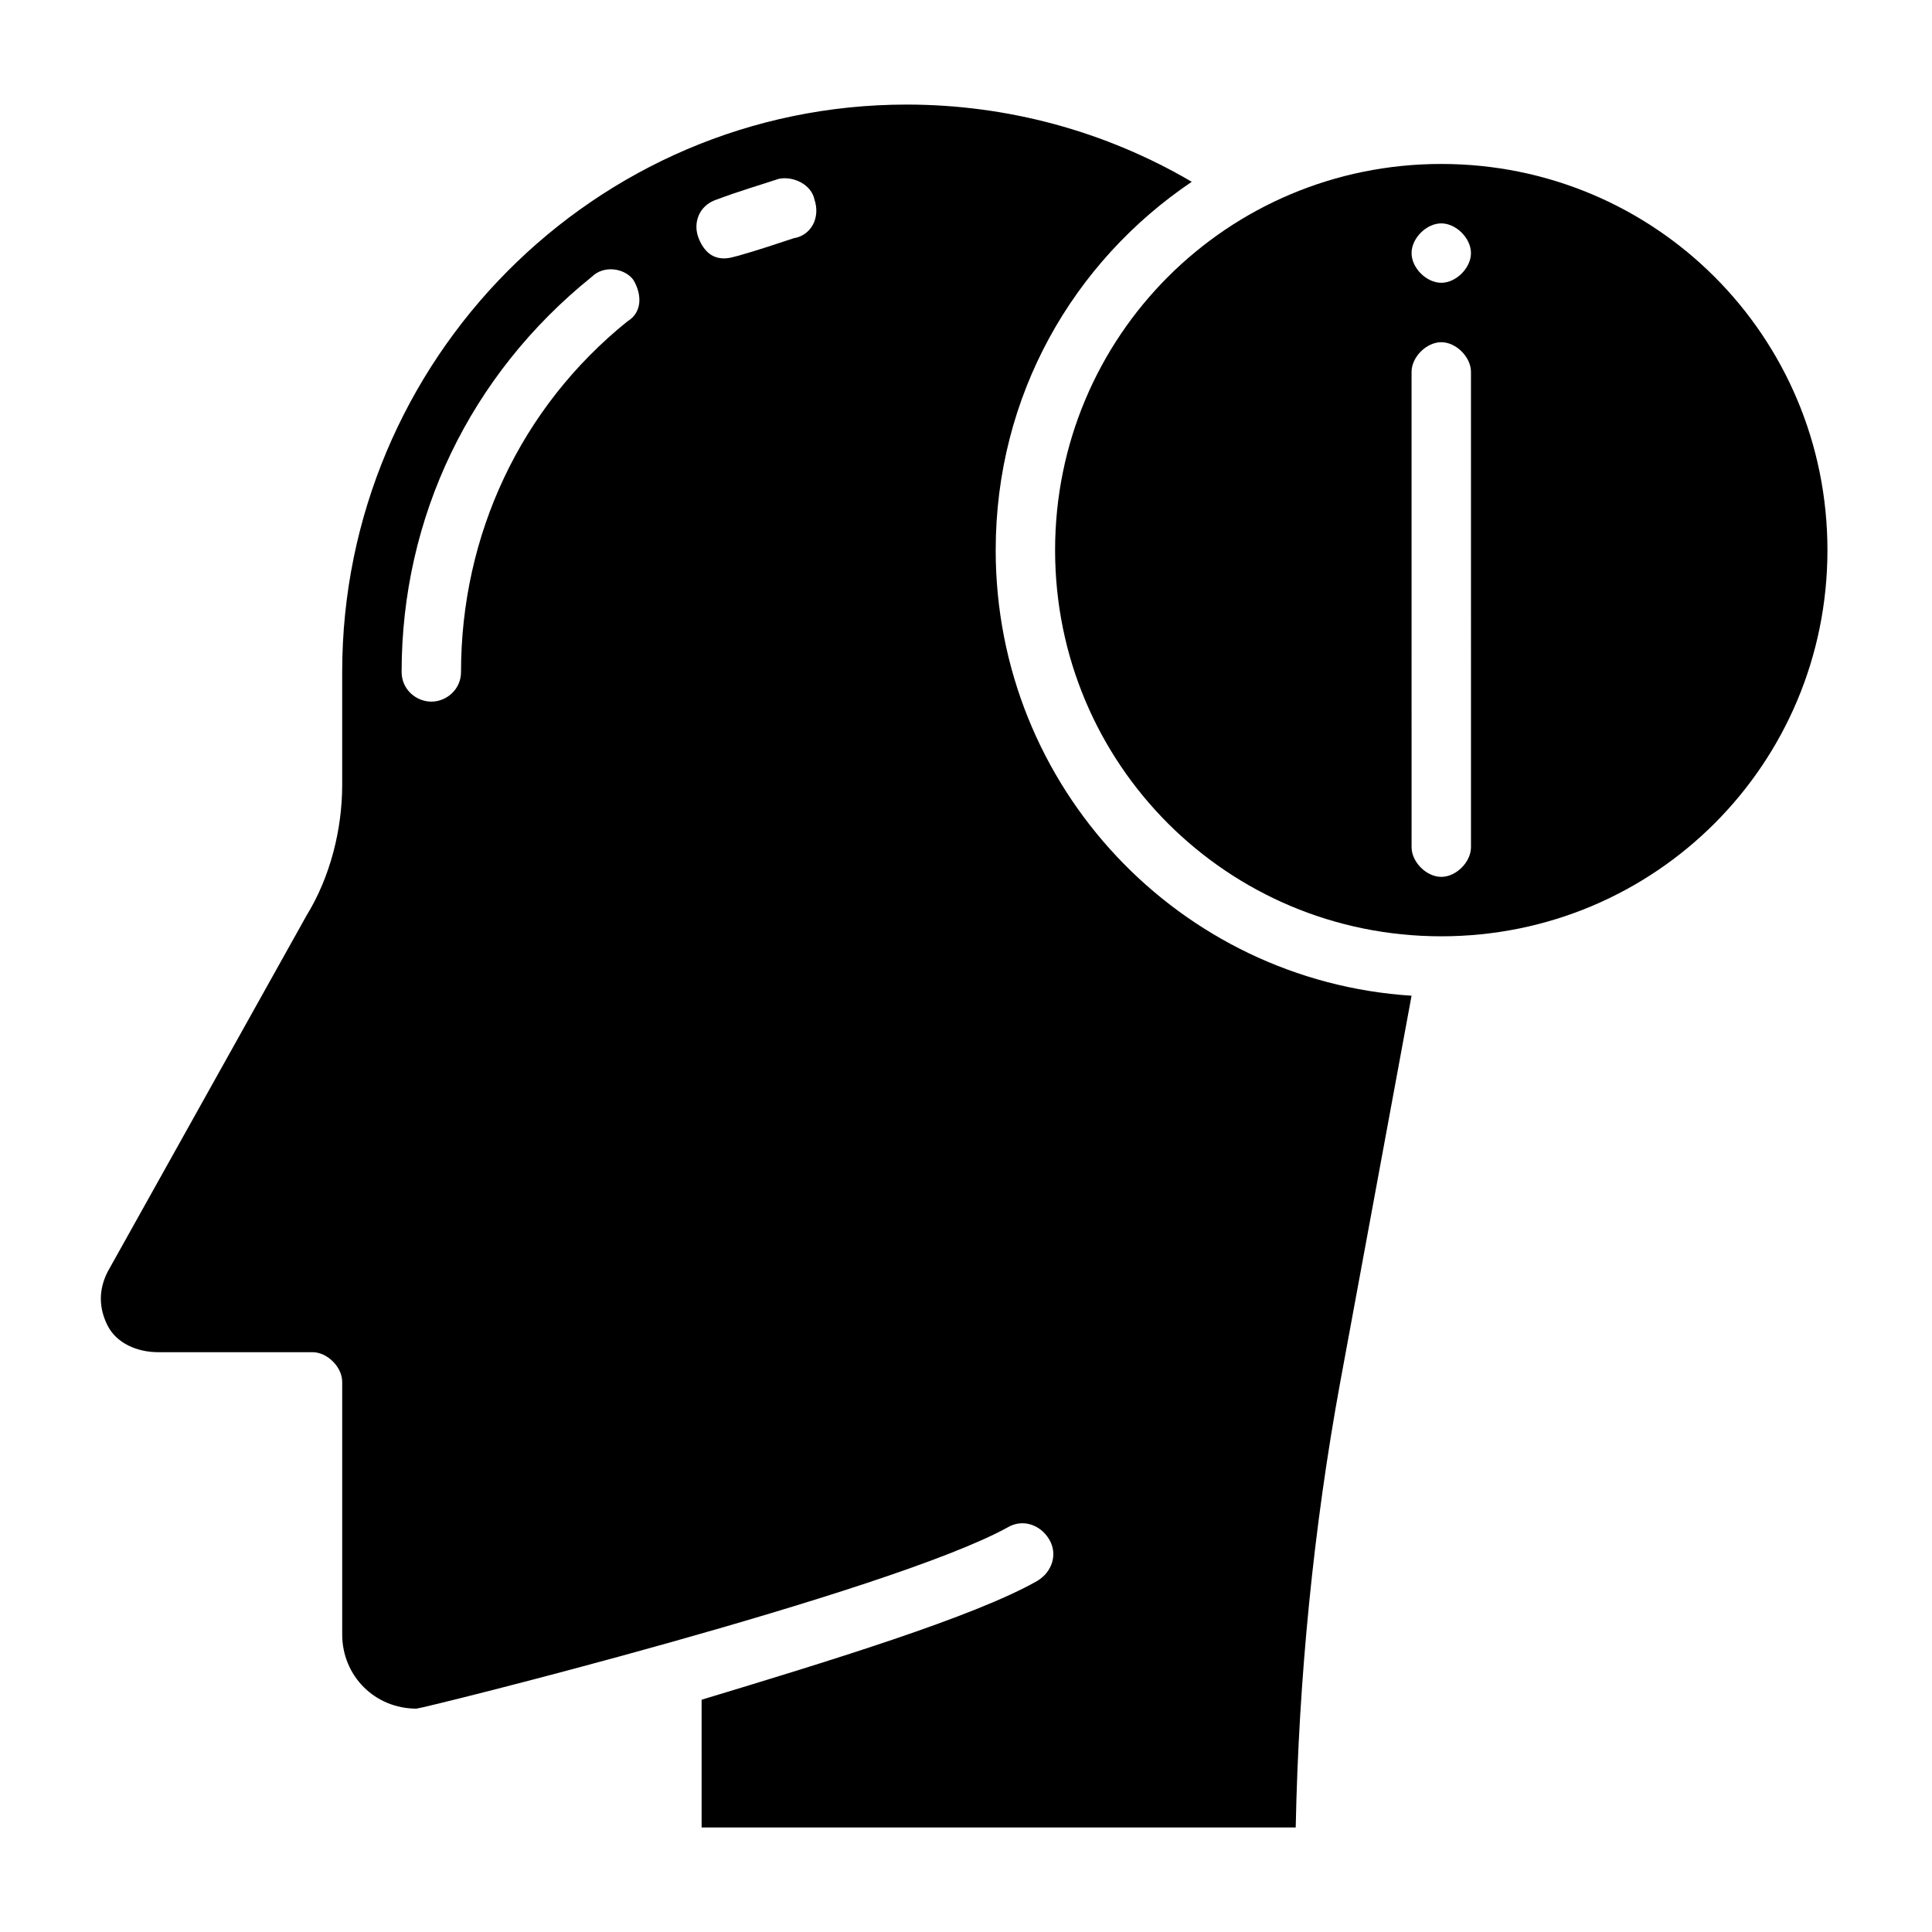 <?xml version="1.0" encoding="UTF-8"?>
<!-- Uploaded to: SVG Repo, www.svgrepo.com, Generator: SVG Repo Mixer Tools -->
<svg fill="#000000" width="800px" height="800px" version="1.1" viewBox="144 144 512 512" xmlns="http://www.w3.org/2000/svg">
 <g>
  <path d="m525.95 187.45c-56.68 0-102.34 45.656-102.34 102.34 0 56.68 45.656 102.34 102.34 102.34 56.68 0 102.34-45.656 102.34-102.34 0.004-56.676-45.656-102.34-102.34-102.34zm7.875 181.06c0 3.938-3.938 7.871-7.871 7.871-3.938 0-7.871-3.938-7.871-7.871l-0.004-125.95c0-3.938 3.938-7.871 7.871-7.871 3.938 0 7.871 3.938 7.871 7.871zm-7.875-149.57c-3.938 0-7.871-3.938-7.871-7.871 0-3.938 3.938-7.871 7.871-7.871 3.938 0 7.871 3.938 7.871 7.871 0.004 3.938-3.934 7.871-7.871 7.871z"/>
  <path d="m407.87 289.79c0-40.934 20.469-76.359 51.957-97.613-22.832-13.383-48.809-20.465-75.574-20.465-82.656 0-149.57 67.699-149.57 150.36v29.914c0 11.809-3.148 24.402-9.445 34.637l-52.742 94.465c-2.363 4.723-2.363 9.445 0 14.168 2.363 4.723 7.871 7.086 13.383 7.086h40.934c3.938 0 7.871 3.938 7.871 7.871v66.914c0 11.02 8.66 19.68 19.68 19.68 1.574 0 125.16-30.699 156.65-48.02 3.938-2.363 8.66-0.789 11.02 3.148 2.363 3.938 0.789 8.66-3.148 11.02-16.531 9.445-55.105 21.254-88.953 31.488l0.004 33.852h157.44c0.789-39.359 4.723-79.508 11.809-118.08l18.891-102.34c-61.402-3.938-110.21-55.105-110.21-118.08zm-97.613-60.613c-28.34 22.828-44.082 56.68-44.082 92.891 0 4.723-3.938 7.871-7.871 7.871-3.938 0-7.871-3.148-7.871-7.871 0-40.934 18.105-78.719 50.383-104.7 3.148-3.148 8.66-2.363 11.02 0.789 2.359 3.934 2.359 8.656-1.578 11.02zm44.082-22.043c-4.723 1.574-9.445 3.148-14.957 4.723-0.789 0-7.086 3.148-10.234-4.723-1.574-3.938 0-8.66 4.723-10.234 6.297-2.363 11.809-3.938 16.531-5.512 3.938-0.789 8.66 1.574 9.445 5.512 1.578 4.727-0.785 9.449-5.508 10.234z"/>
 </g>
</svg>
